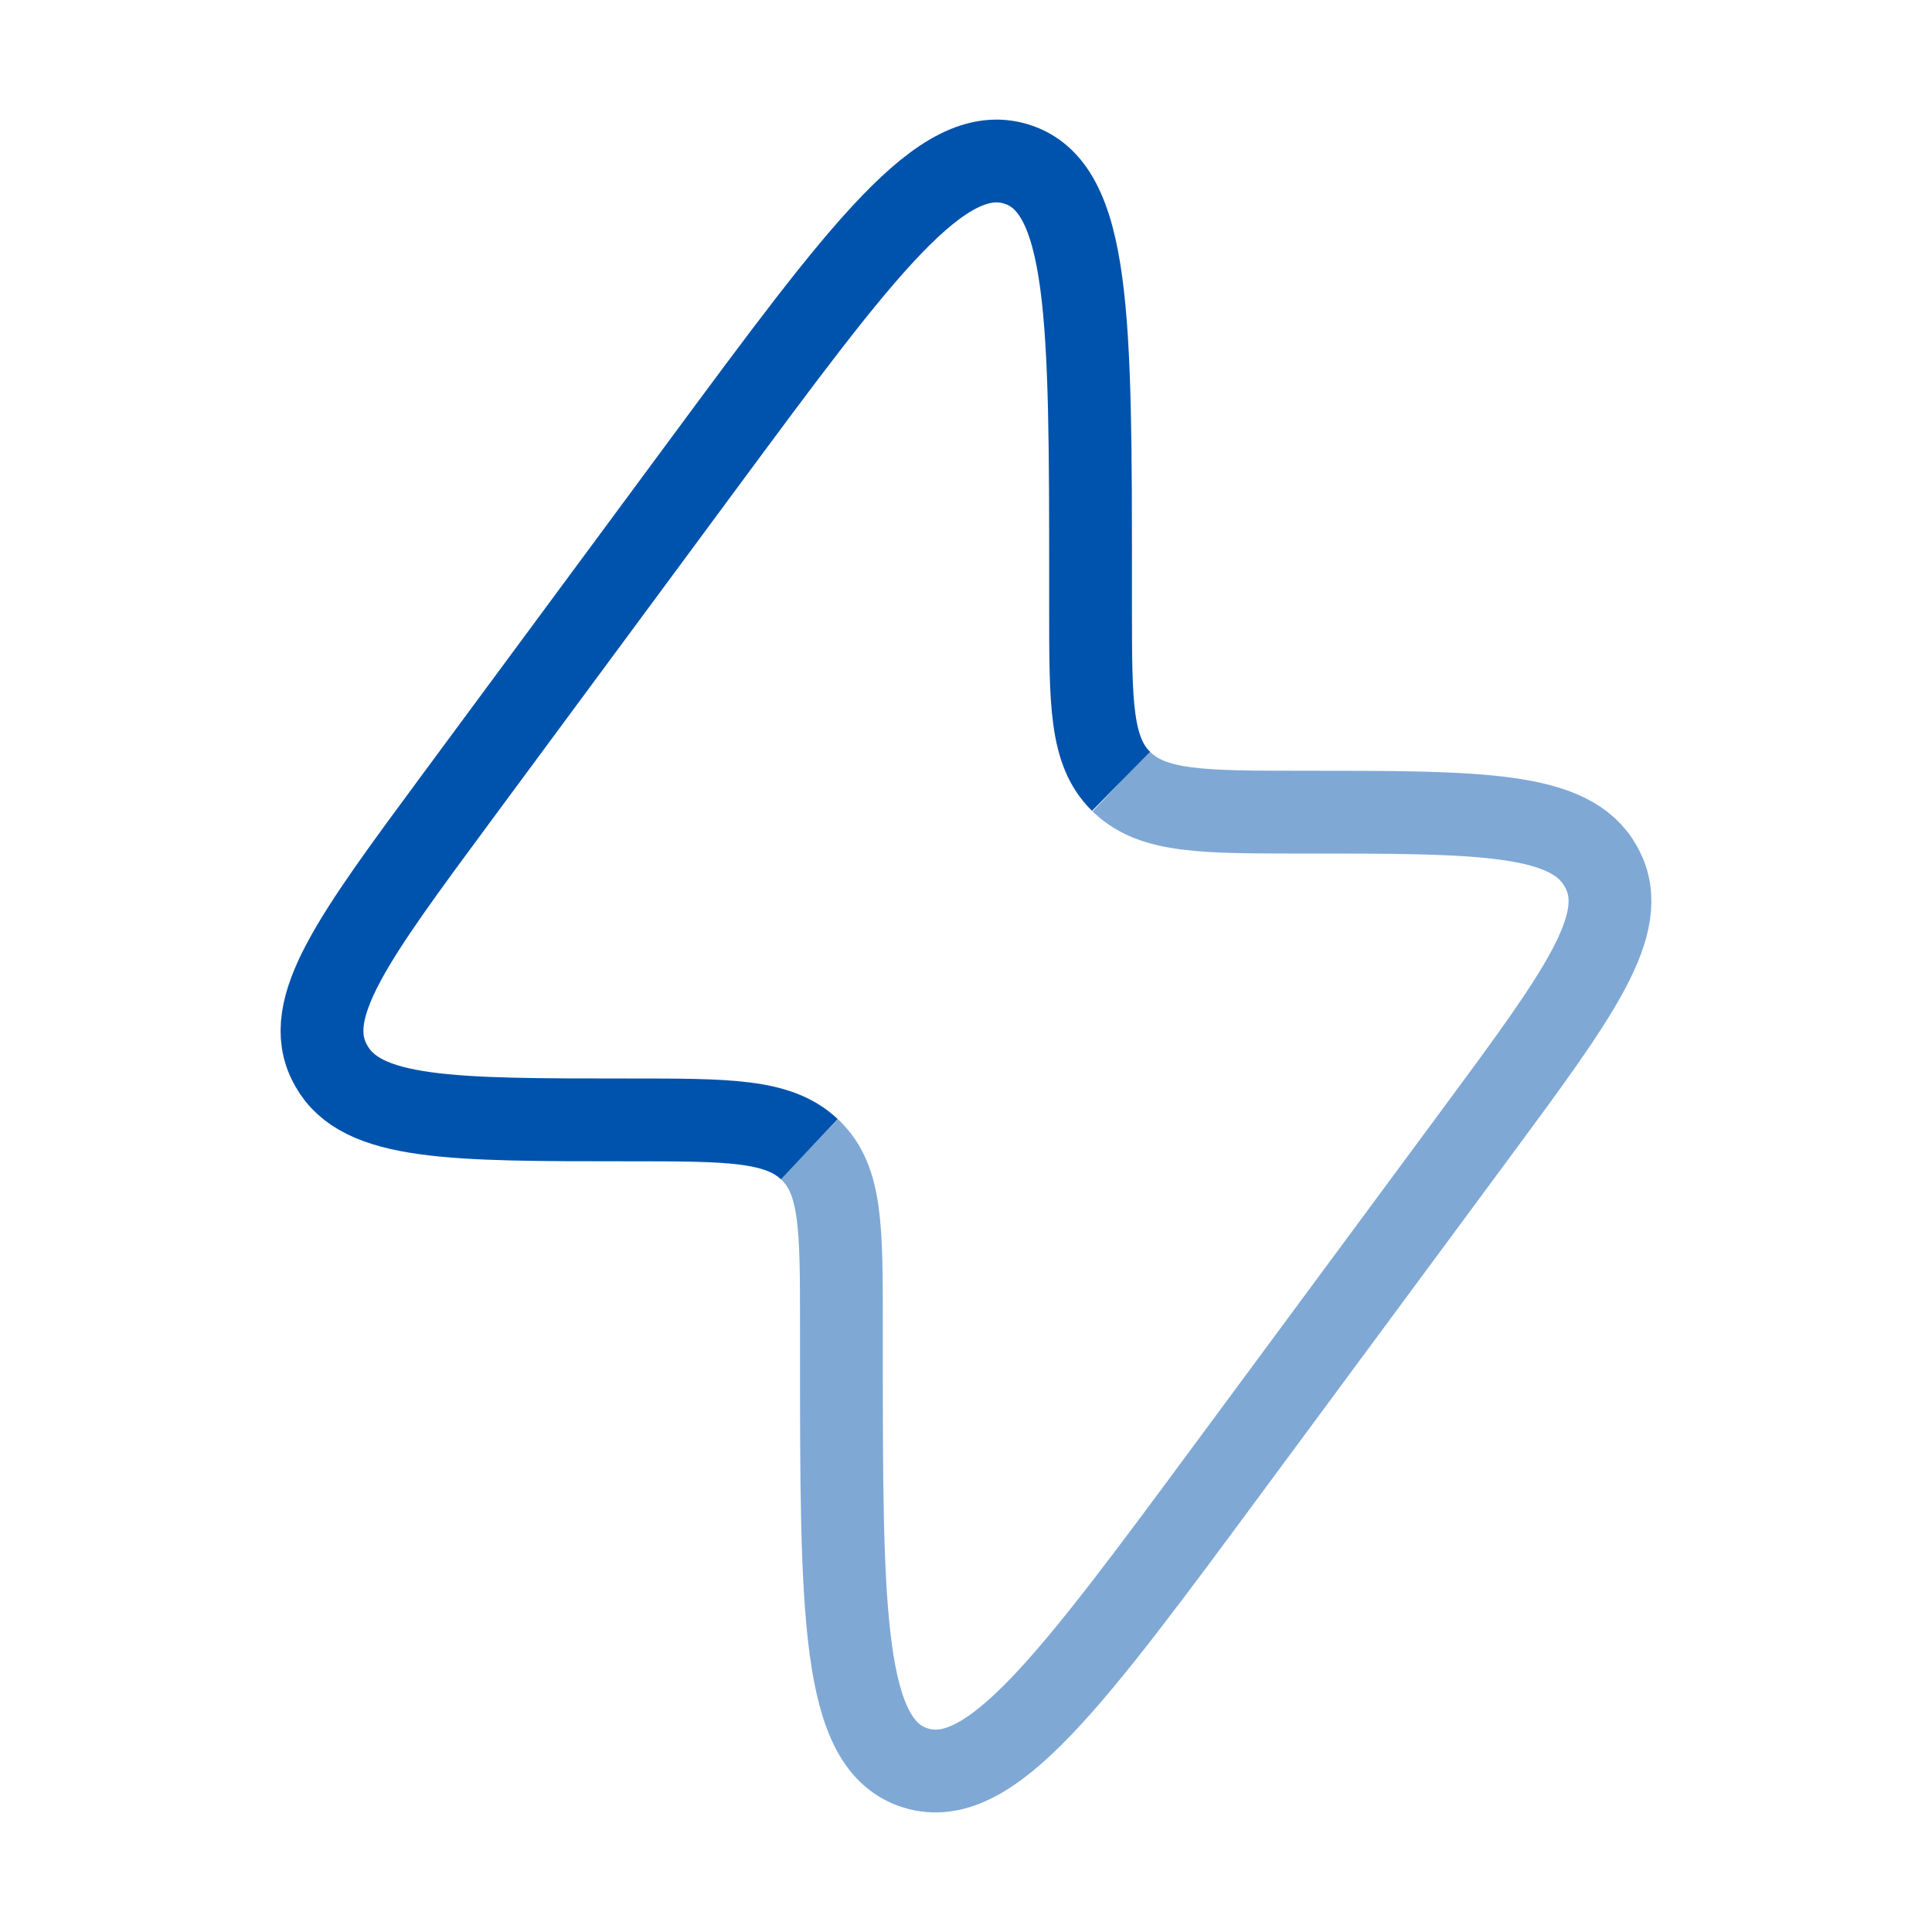 <?xml version="1.0" encoding="UTF-8"?> <svg xmlns="http://www.w3.org/2000/svg" width="70" height="70" viewBox="0 0 70 70" fill="none"> <path d="M40.617 28.308C39.513 27.224 39.513 25.496 39.513 22.041V21.137C39.513 11.557 39.513 6.767 36.82 5.942C34.127 5.117 31.241 9.022 25.467 16.833L16.536 28.917C12.789 33.987 10.915 36.522 11.948 38.515C11.965 38.548 11.982 38.581 12.001 38.613C13.094 40.576 16.33 40.576 22.802 40.576C26.398 40.576 28.196 40.576 29.324 41.637" stroke="#0053AC" stroke-width="3"></path> <path opacity="0.5" d="M40.617 28.308L40.676 28.364C41.804 29.425 43.602 29.425 47.198 29.425C53.67 29.425 56.906 29.425 57.999 31.388C58.017 31.42 58.035 31.453 58.052 31.486C59.084 33.479 57.211 36.014 53.464 41.084L44.532 53.167C38.759 60.978 35.873 64.884 33.179 64.059C30.486 63.233 30.486 58.443 30.486 48.863L30.486 47.96C30.486 44.505 30.486 42.777 29.383 41.693L29.324 41.637" stroke="#0053AC" stroke-width="3"></path> </svg> 